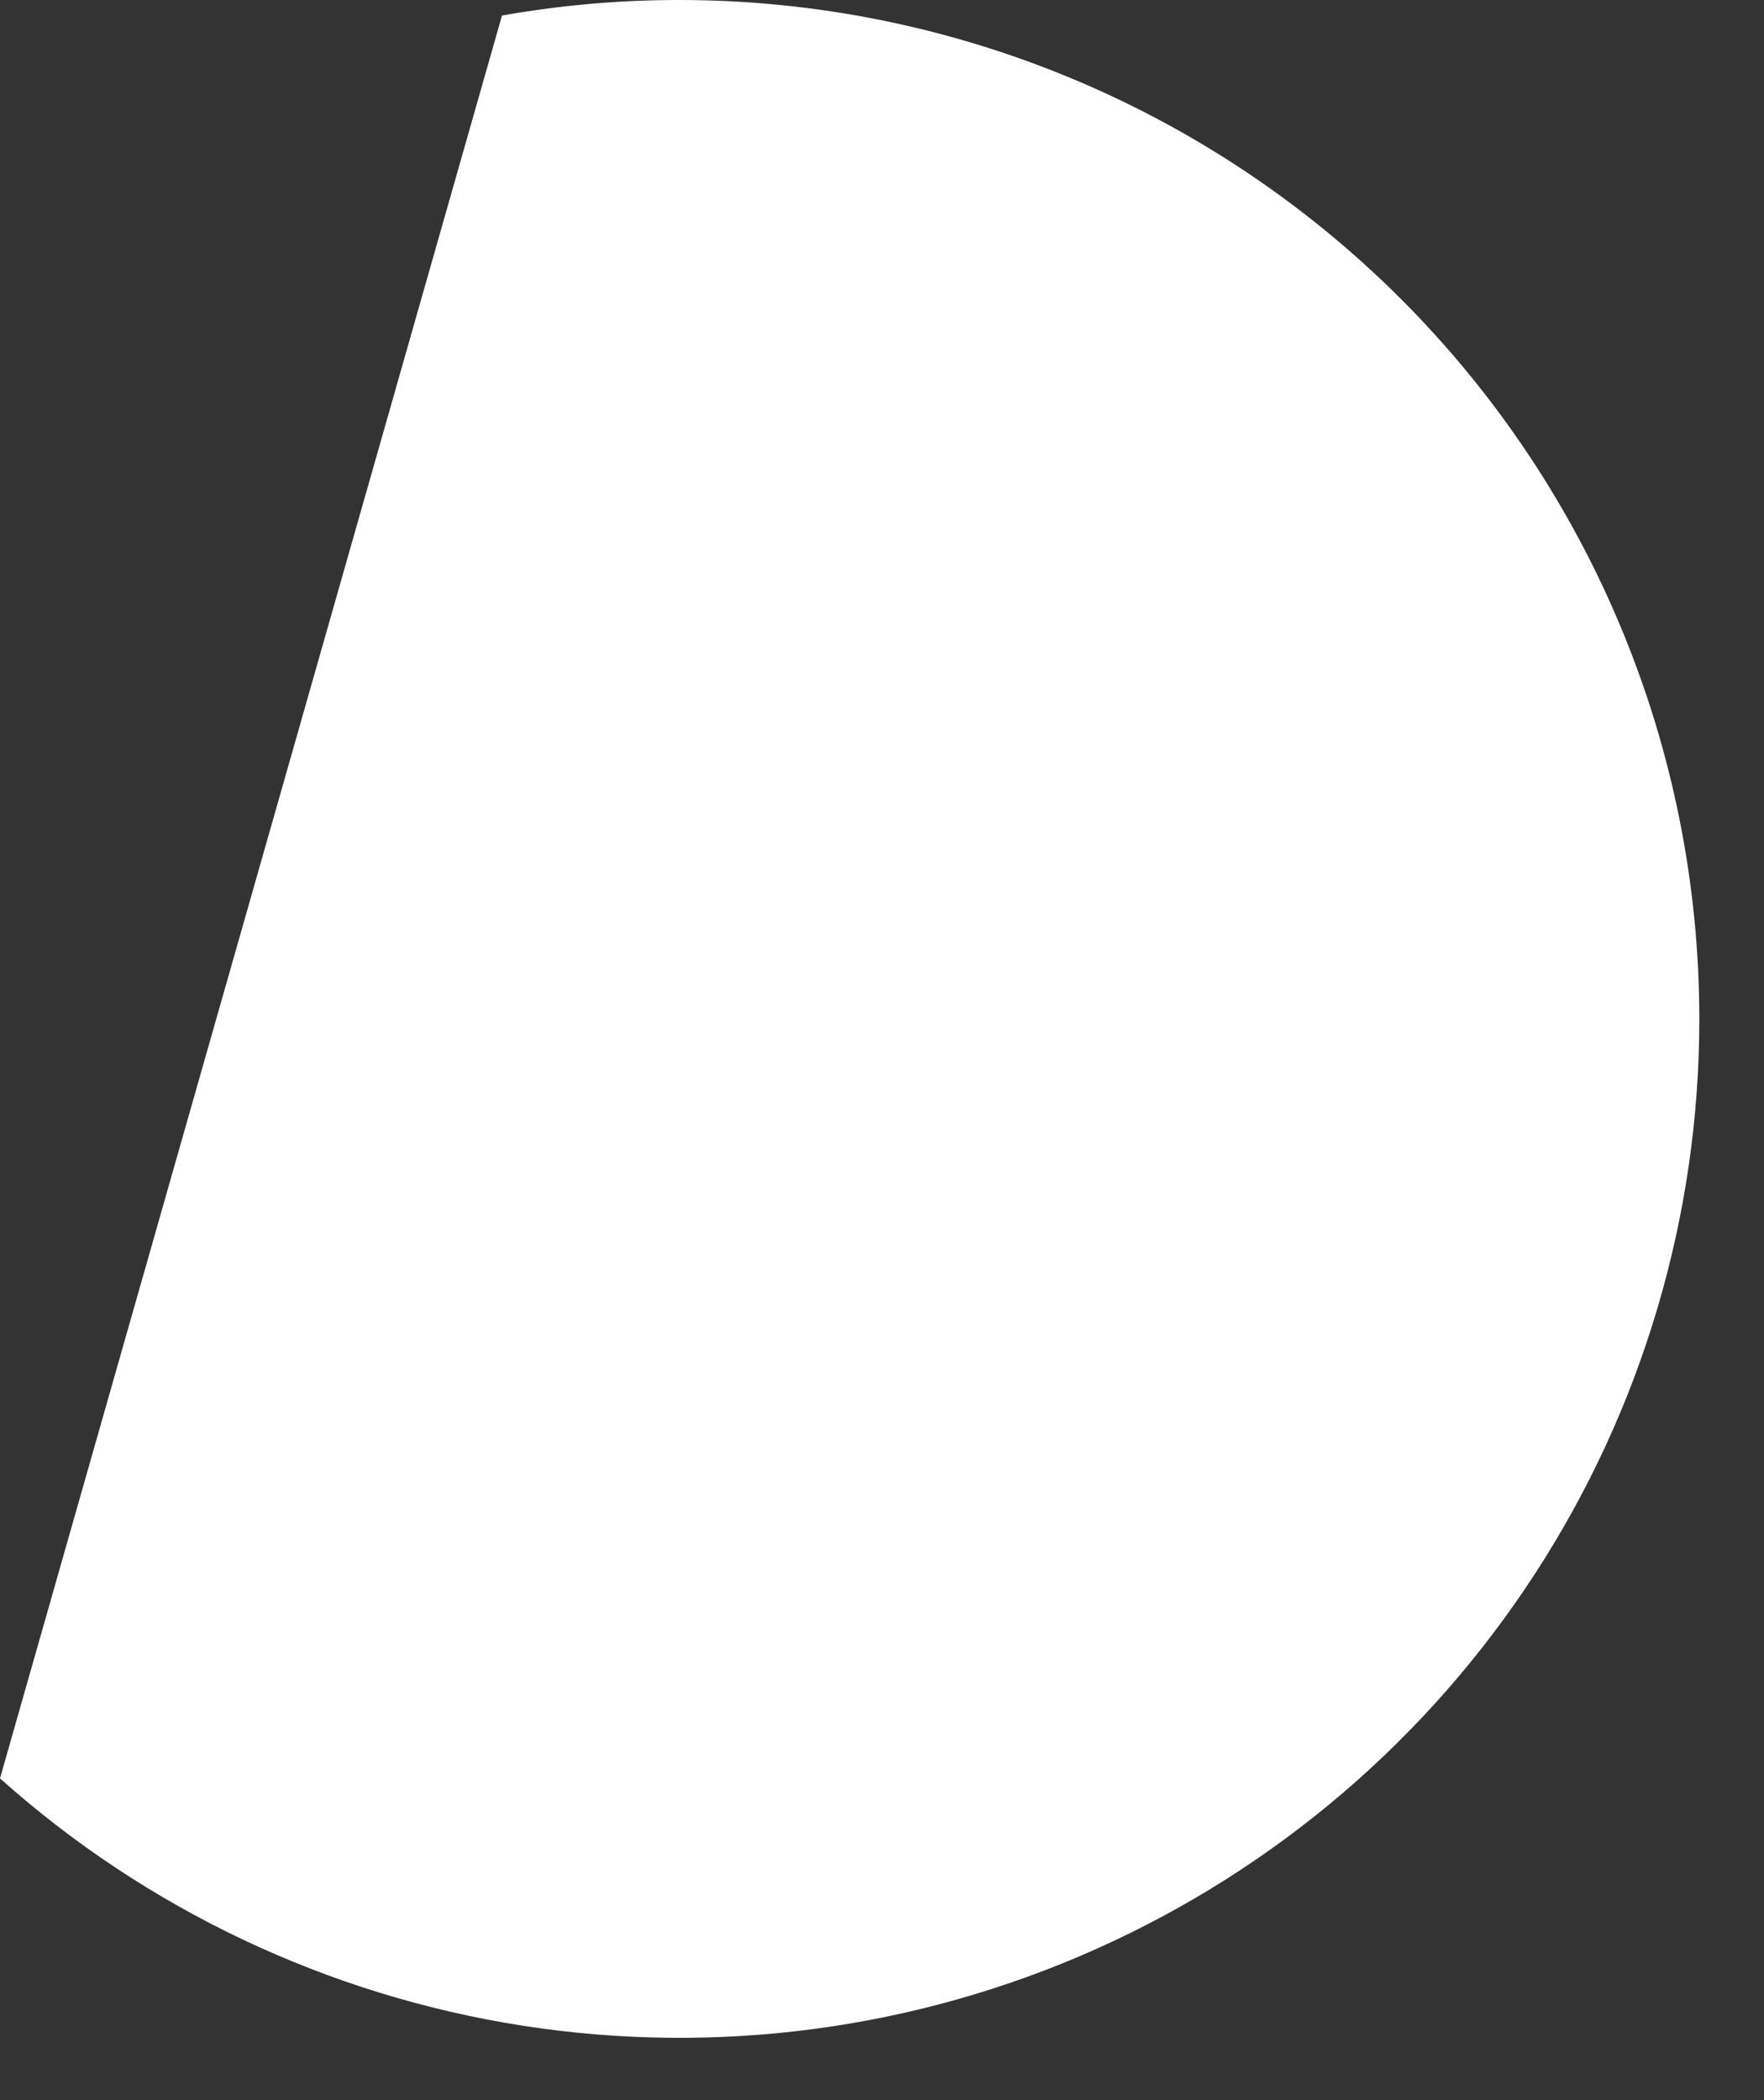 <?xml version="1.0" encoding="utf-8"?>
<svg xmlns="http://www.w3.org/2000/svg" fill="none" height="100%" overflow="visible" preserveAspectRatio="none" style="display: block;" viewBox="0 0 21 25" width="100%">
<rect x="0" y="0" width="21" height="25" fill="#333333" stroke="none"/>
<path d="M20.23 12.133C20.23 14.474 19.552 16.765 18.277 18.729C17.002 20.693 15.186 22.247 13.047 23.202C10.908 24.158 8.538 24.474 6.223 24.114C3.908 23.753 1.746 22.731 0 21.17L5.976 0.185C6.676 0.061 7.386 -0.001 8.097 2.03917e-05C11.316 0.003 14.402 1.283 16.677 3.558C18.952 5.833 20.23 8.917 20.23 12.133Z" fill="white" id="Vector"/>
</svg>